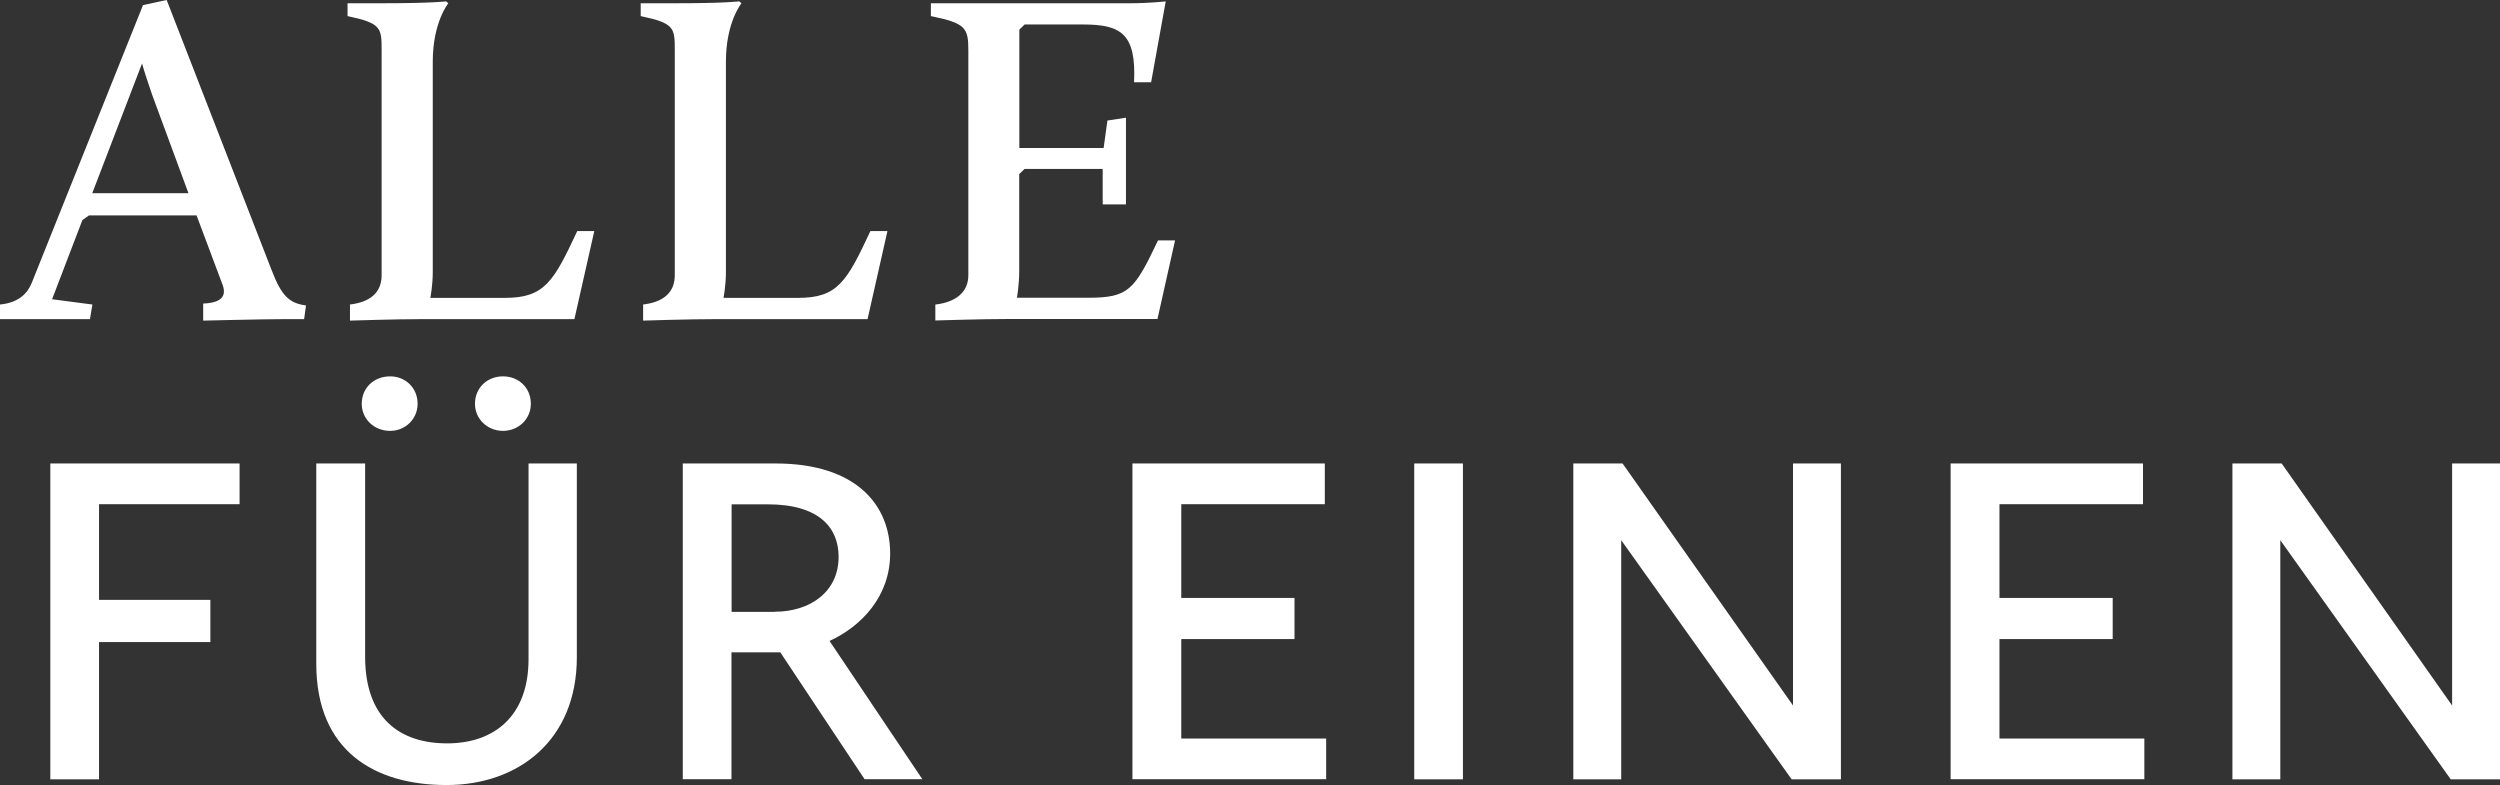 <?xml version="1.0" encoding="utf-8"?>
<svg xmlns="http://www.w3.org/2000/svg" data-name="Ebene 2" id="Ebene_2" viewBox="0 0 184.8 58.03">
  <rect x="0" y="0" width="184.8" height="58.03" fill="#333333" stroke="none"/>
  <defs>
    <style>
      .cls-1 {
        fill: #fff;
        stroke-width: 0px;
      }
    </style>
  </defs>
  <g data-name="Ebene 1" id="Ebene_1-2">
    <path class="cls-1" d="M0,22.51c1.44-.14,2.06-.88,2.35-1.61L10.57.38l1.75-.38,7.74,19.92c.77,2.03,1.36,2.49,2.56,2.66l-.14,1.01h-1.47c-1.44,0-5.99.11-5.99.11v-1.26c.98-.04,1.82-.32,1.44-1.37l-1.93-5.15h-7.95l-.49.35-2.24,5.85,2.98.39-.18,1.08H0v-1.08ZM10.5,4.69l-3.68,9.59h7.11l-2.66-7.21c-.25-.73-.6-1.75-.77-2.38ZM25.86,22.51c1.54-.18,2.35-.91,2.35-2.17V3.75c0-1.68,0-2.03-2.52-2.56V.24h2.66c3.64,0,4.62-.14,4.62-.14l.17.14s-1.15,1.4-1.15,4.31v15.54c0,1.05-.18,1.93-.18,1.93h5.5c2.94,0,3.61-1.19,5.36-4.94h1.26l-1.47,6.51h-11.2c-2.03,0-5.39.11-5.39.11v-1.19ZM47.53,22.51c1.54-.18,2.35-.91,2.35-2.17V3.75c0-1.68,0-2.03-2.52-2.56V.24h2.66c3.64,0,4.62-.14,4.62-.14l.17.14s-1.15,1.4-1.15,4.31v15.54c0,1.05-.18,1.93-.18,1.93h5.5c2.94,0,3.61-1.19,5.36-4.94h1.26l-1.47,6.51h-11.2c-2.03,0-5.39.11-5.39.11v-1.19ZM69.16,22.51c1.5-.18,2.42-.91,2.42-2.17V3.75c0-1.68-.17-2.03-2.77-2.56V.24h14.77c1.44,0,2.59-.14,2.59-.14l-1.08,5.98h-1.26c.17-3.61-.98-4.27-3.78-4.27h-4.31l-.39.38v8.75h6.23l.28-2.03,1.37-.21v6.41h-1.72v-2.62h-5.78l-.39.38v7.18c0,1.05-.17,1.96-.17,1.96h5.25c3.01,0,3.43-.56,5.18-4.24h1.26l-1.3,5.81h-10.96c-2.03,0-5.46.11-5.46.11v-1.19ZM3.71,34.26h14v3.01H7.32v7.07h8.23v3.12H7.32v10.15h-3.6v-23.35ZM23.38,34.26h3.61v14.28c0,4.58,2.59,6.41,6.06,6.41s6.02-2,6.02-6.23v-14.46h3.57v14.32c0,6.16-4.34,9.45-9.63,9.45s-9.63-2.49-9.63-8.96v-14.81ZM26.74,29.85c0-1.19.91-2.03,2.1-2.03,1.12,0,2.03.84,2.03,2.03,0,1.12-.91,2-2.03,2-1.19,0-2.1-.88-2.1-2ZM35.11,29.85c0-1.19.91-2.03,2.07-2.03s2.06.84,2.06,2.03c0,1.12-.91,2-2.06,2s-2.07-.88-2.07-2ZM50.47,34.26h6.86c6.02,0,8.47,3.12,8.47,6.65,0,3.19-2.14,5.39-4.48,6.47l6.86,10.22h-4.27l-6.23-9.38h-3.61v9.38h-3.6v-23.35ZM57.26,45.22c2.63,0,4.73-1.47,4.73-4.06,0-2.1-1.37-3.88-5.25-3.88h-2.66v7.95h3.19ZM83.72,34.26h14.21v3.01h-10.61v6.93h8.37v3.04h-8.37v7.35h10.71v3.01h-14.32v-23.35ZM104.54,34.26h3.6v23.35h-3.6v-23.35ZM116.3,34.26h3.64l12.6,17.89v-17.89h3.54v23.35h-3.64l-12.6-17.68v17.68h-3.54v-23.35ZM144.2,34.26h14.21v3.01h-10.61v6.93h8.37v3.04h-8.37v7.35h10.71v3.01h-14.32v-23.35ZM165.02,34.26h3.64l12.6,17.89v-17.89h3.54v23.35h-3.64l-12.6-17.68v17.68h-3.54v-23.35Z"/>
  </g>
</svg>